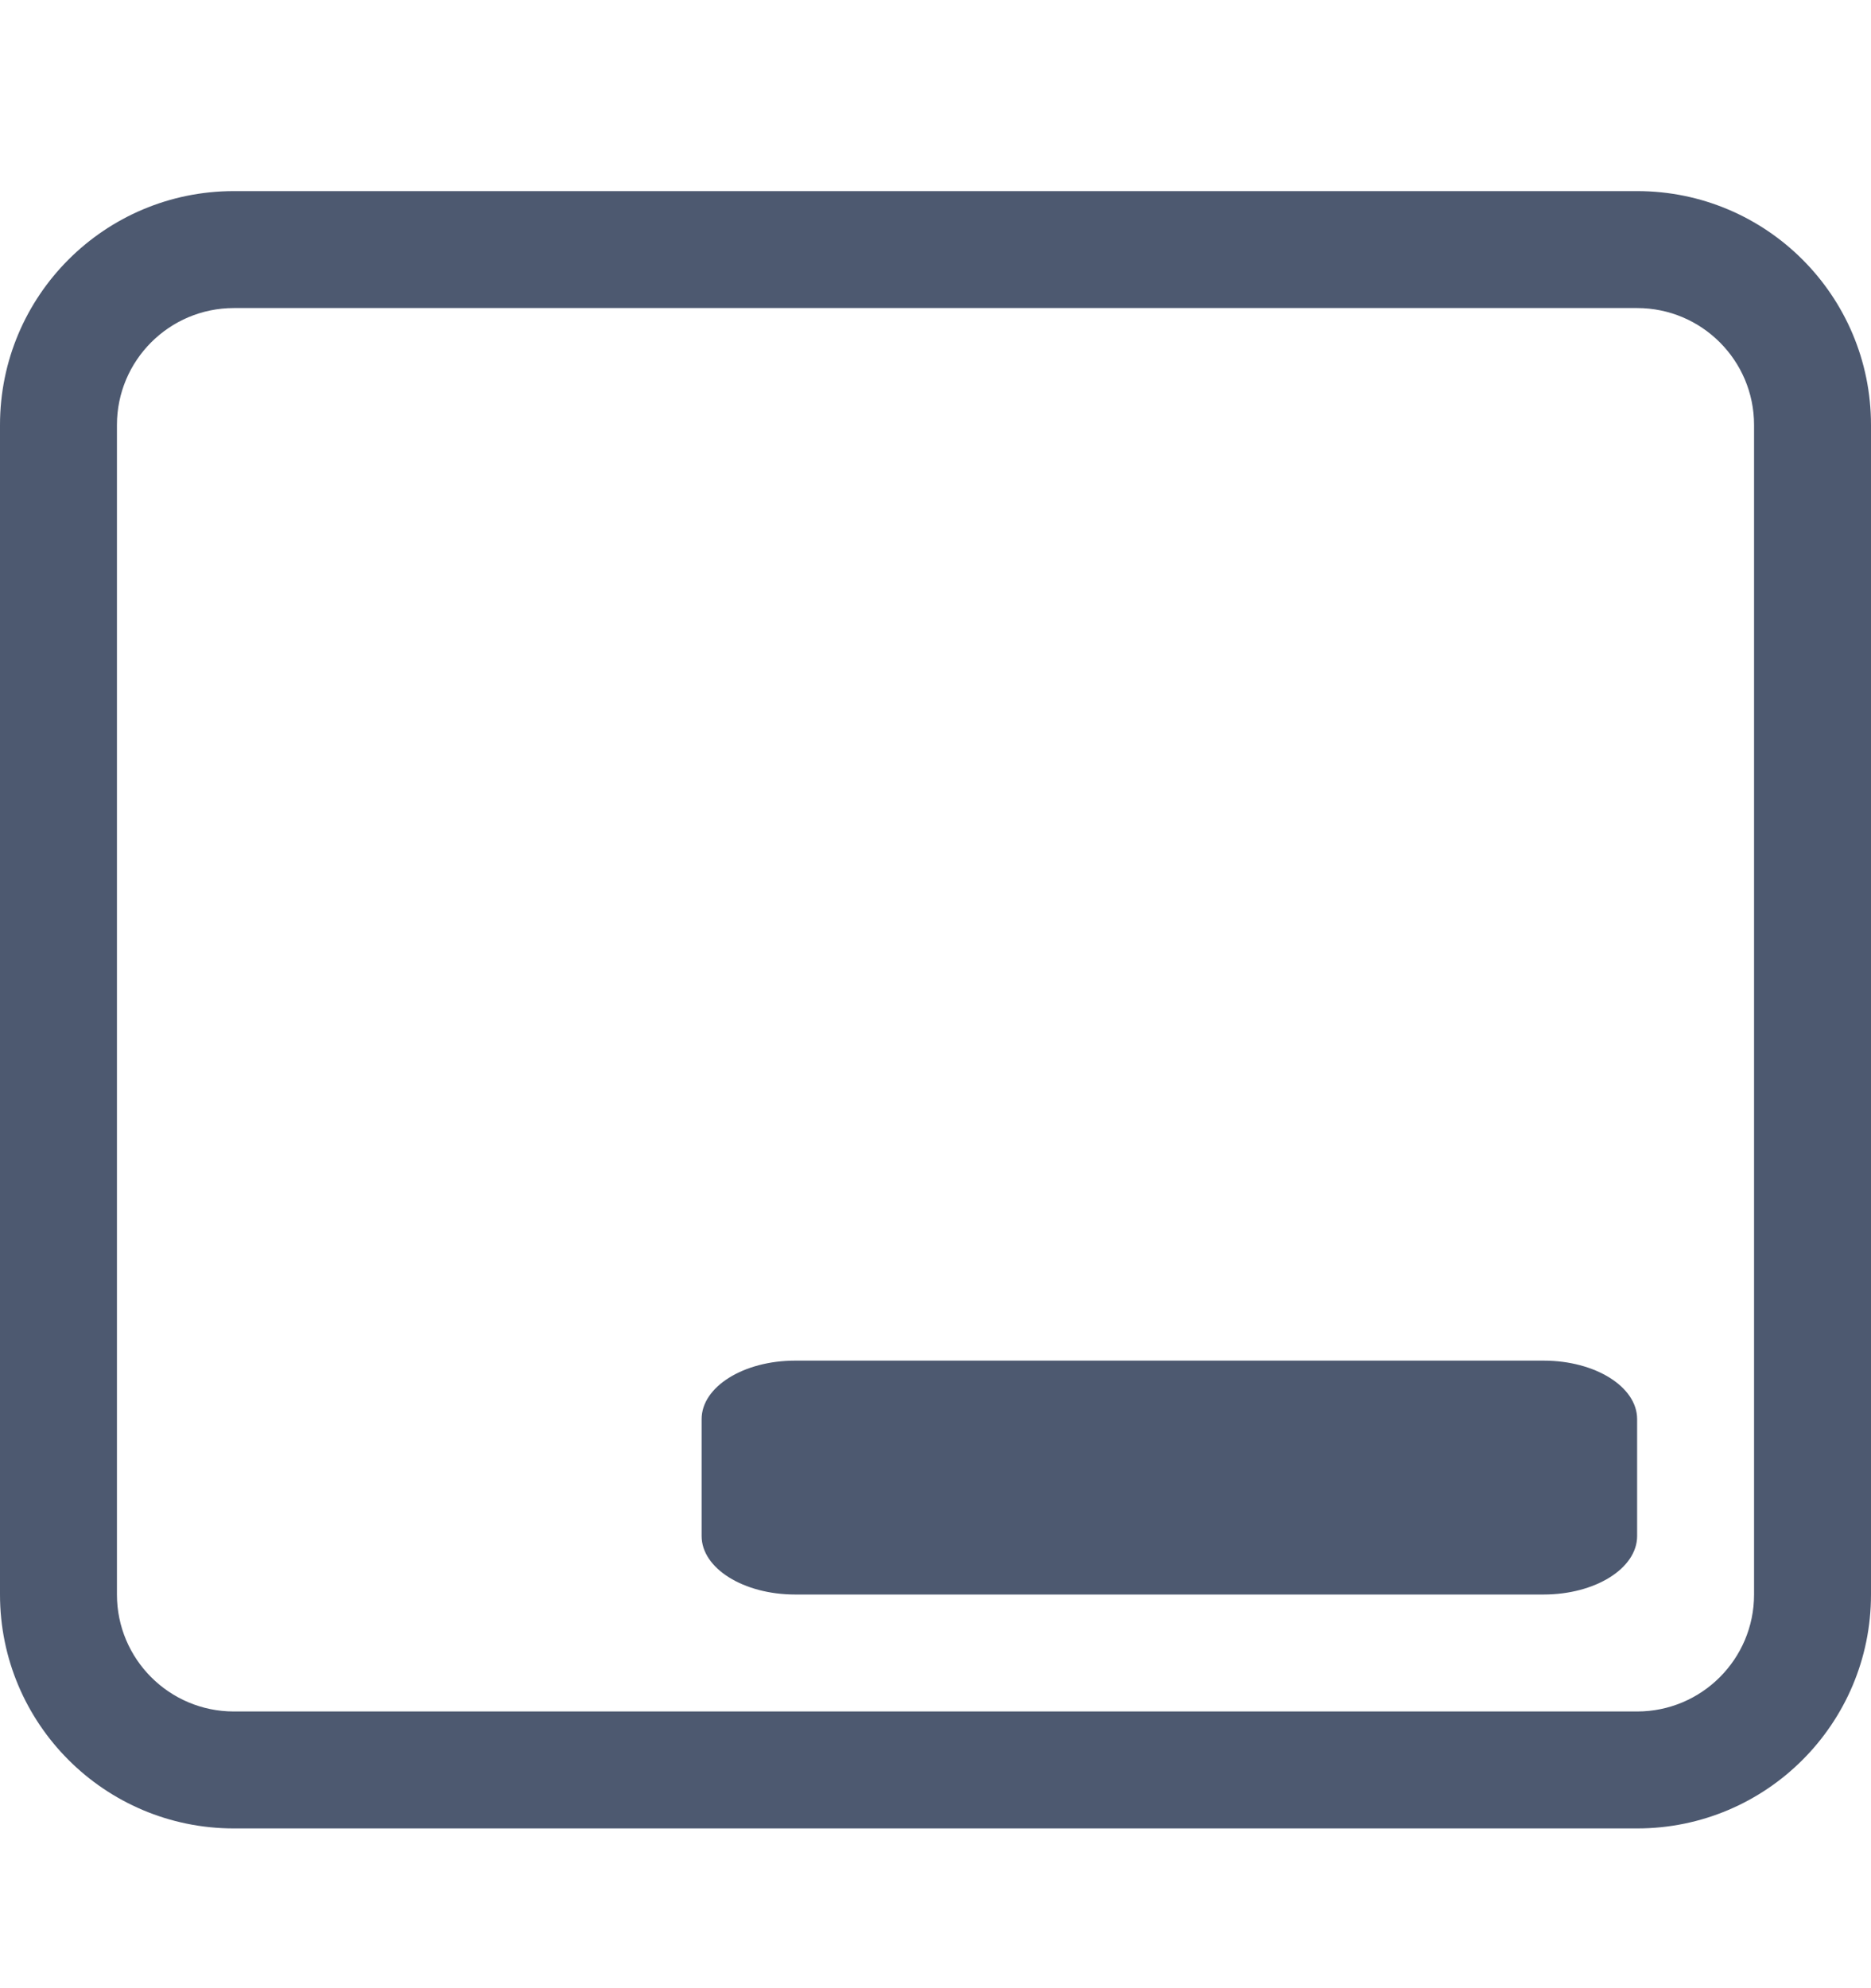 <svg width="16" height="17" viewBox="0 0 16 17" fill="none" xmlns="http://www.w3.org/2000/svg">
<path d="M2 2.634C1.448 2.634 1 3.082 1 3.634V13.634C1 14.186 1.448 14.634 2 14.634H14C14.552 14.634 15 14.186 15 13.634V3.634C15 3.082 14.552 2.634 14 2.634H2ZM14 1.634C15.105 1.634 16 2.529 16 3.634V13.634C16 14.738 15.105 15.634 14 15.634H2C0.895 15.634 0 14.738 0 13.634V3.634C0 2.529 0.895 1.634 2 1.634H14Z" fill="#4D5970"/>
<path d="M6.8 11.634C6.358 11.634 6 11.858 6 12.134V13.134C6 13.41 6.358 13.634 6.8 13.634H13.2C13.642 13.634 14 13.41 14 13.134V12.134C14 11.858 13.642 11.634 13.2 11.634H6.8Z" fill="#4D5970"/>
</svg>
